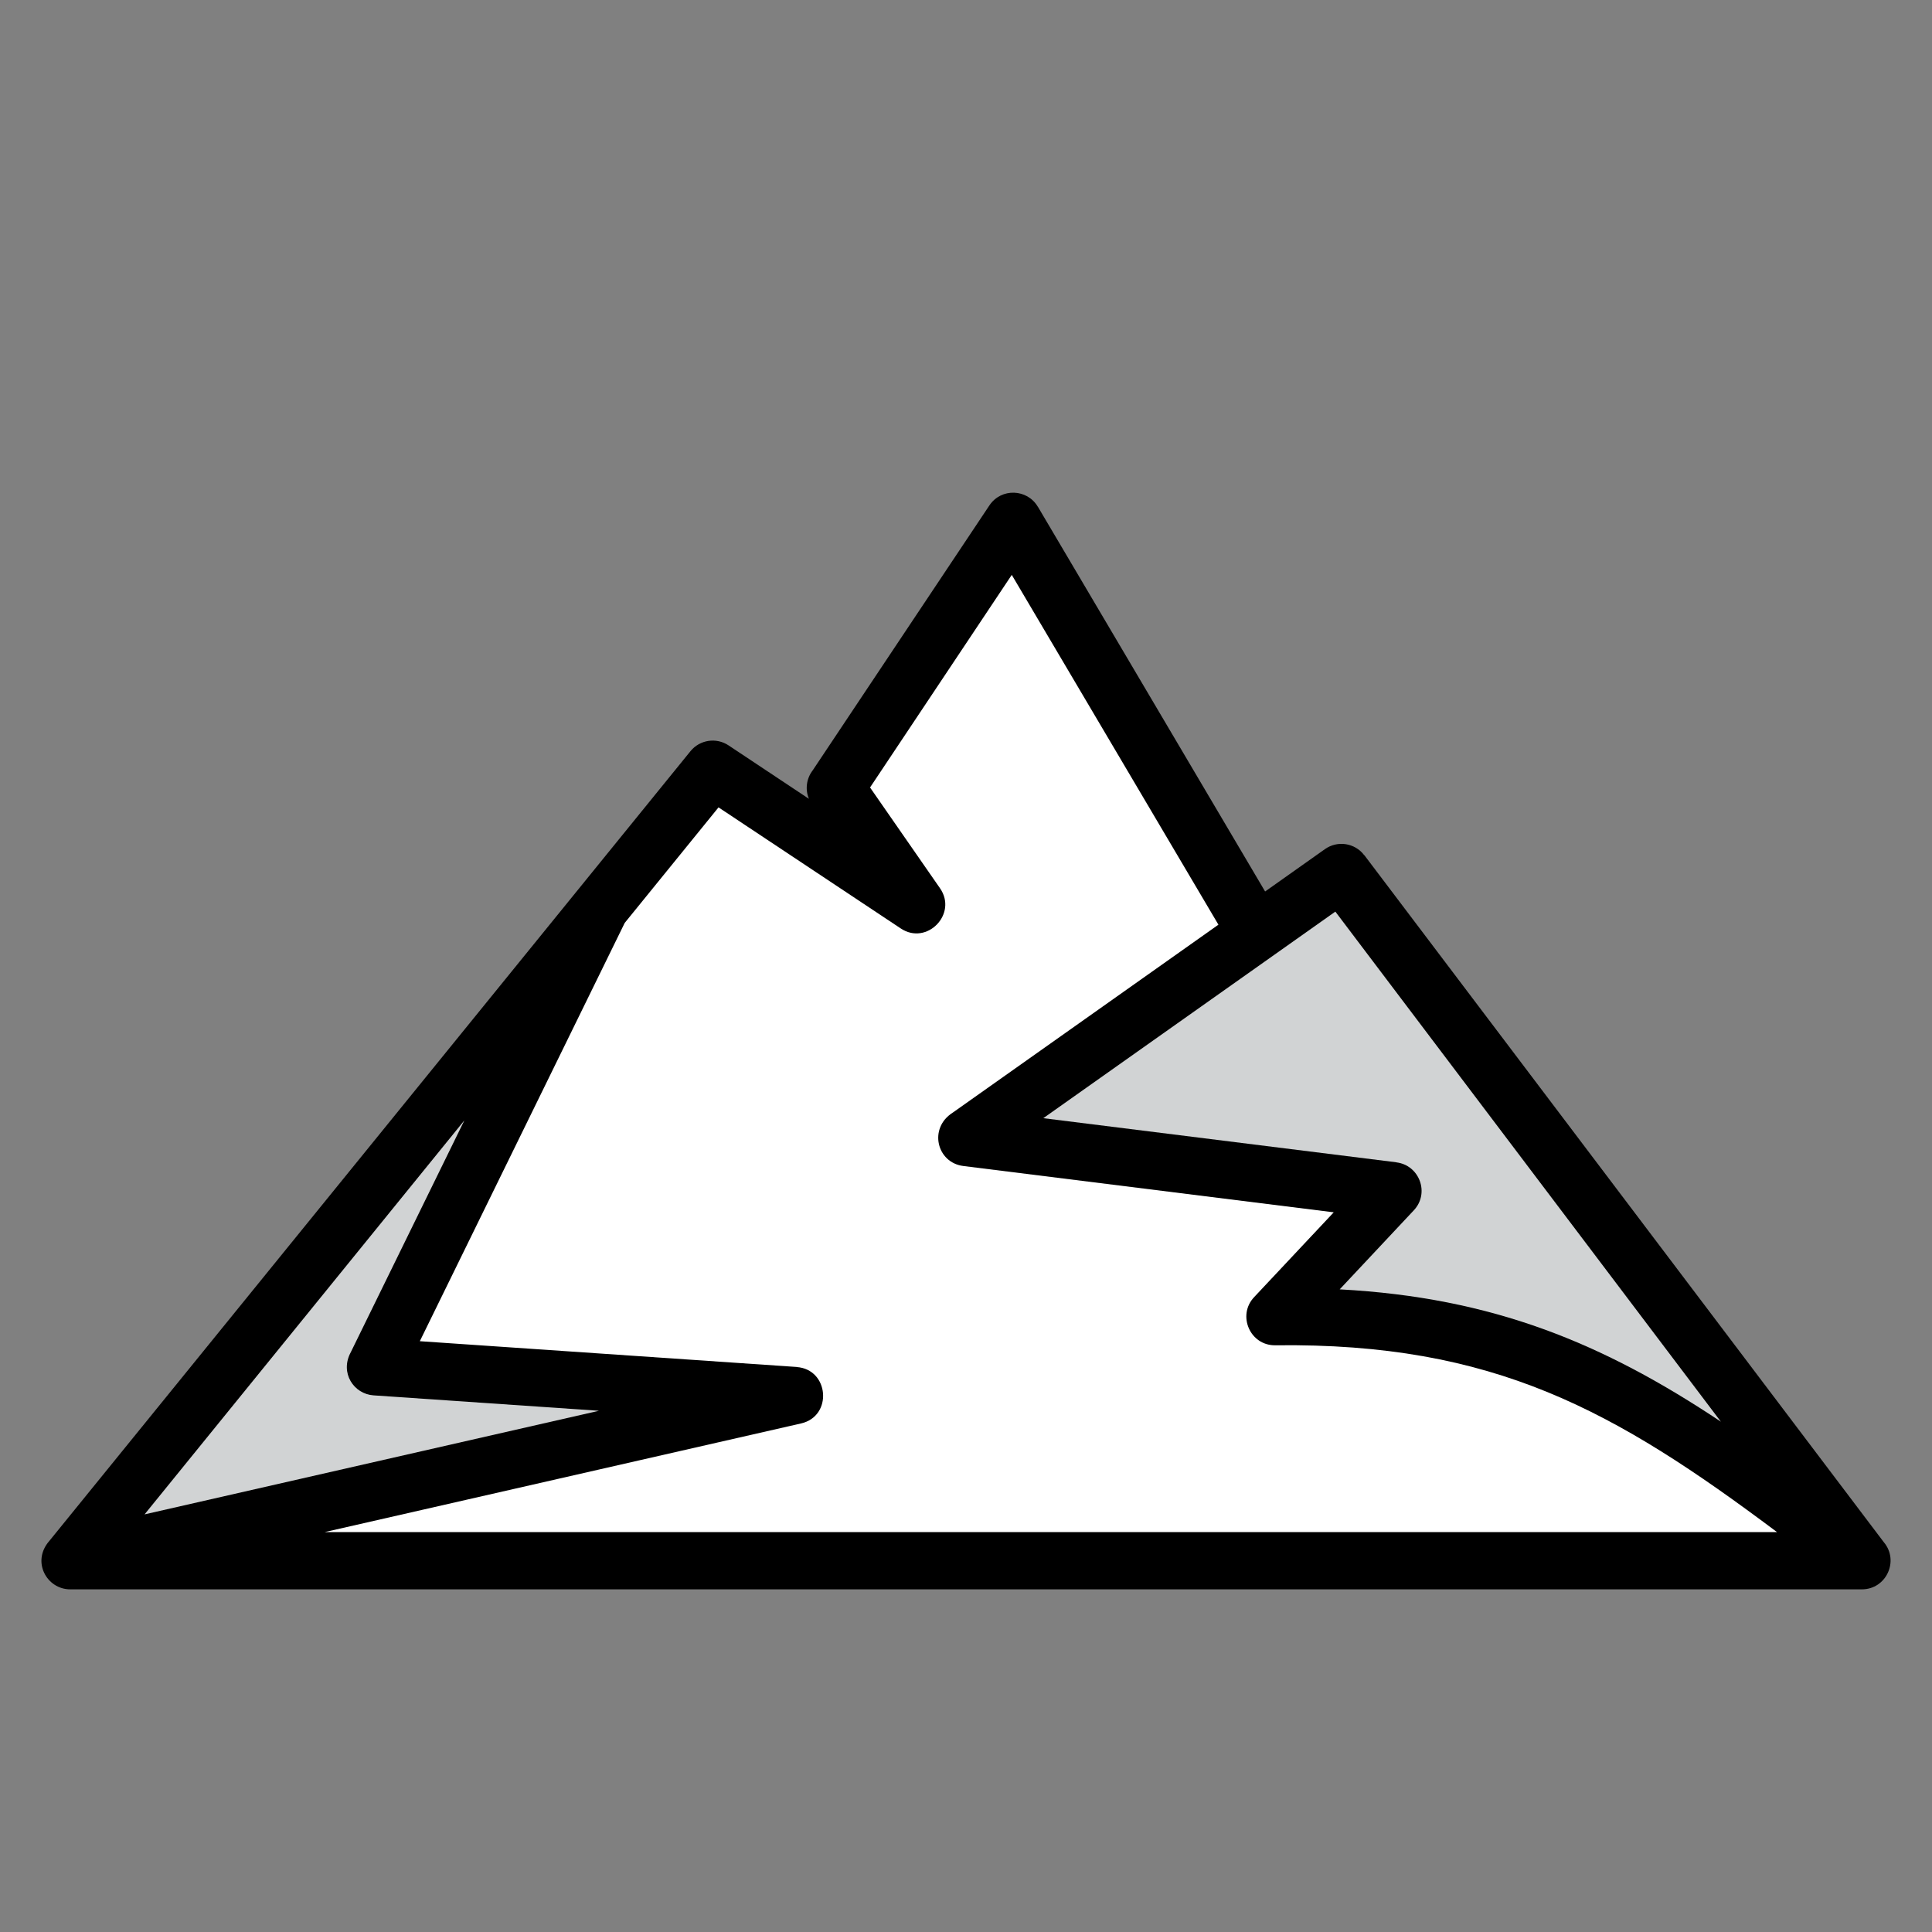 <?xml version="1.0" encoding="utf-8"?>
<!-- Generator: Adobe Illustrator 16.0.0, SVG Export Plug-In . SVG Version: 6.00 Build 0)  -->
<!DOCTYPE svg PUBLIC "-//W3C//DTD SVG 1.1//EN" "http://www.w3.org/Graphics/SVG/1.1/DTD/svg11.dtd">
<svg version="1.1" id="Layer_1" xmlns="http://www.w3.org/2000/svg" xmlns:xlink="http://www.w3.org/1999/xlink" x="0px" y="0px"
	 width="200px" height="200px" viewBox="0 0 200 200" enable-background="new 0 0 200 200" xml:space="preserve">
<rect x="0" y="0" width="200" height="200" fill="#808080" stroke="none"/>
<path d="M195.008,159.643c1.619,1.911,0.273,4.885-2.268,4.885H7.264c-2.417,0-4.038-2.874-2.152-5.018l66.37-81.754
	c0.972-1.189,2.675-1.43,3.929-0.599l8.325,5.534c-0.407-0.989-0.249-2.111,0.398-2.949l18.294-27.431
	c1.221-1.82,3.912-1.711,5.002,0.141h0.008l23.525,39.834l6.197-4.387c1.305-0.922,3.107-0.639,4.064,0.632l0.008-0.008
	L195.008,159.643z"/>
<path fill="#D1D3D4" d="M14.965,156.768l47.037-10.725l-23.337-1.596c-2.035-0.142-3.505-2.316-2.359-4.452l11.764-24.01
	L14.965,156.768z"/>
<path fill="#FFFFFF" d="M64.669,95.541L43.46,138.84l39.005,2.667v0.008c3.365,0.225,3.771,5.084,0.457,5.84L33.6,158.604h150.359
	c-16.805-12.595-29.285-19.622-51.947-19.34c-2.609,0.032-3.963-3.1-2.186-4.985l8.242-8.781l-38.34-4.793
	c-2.758-0.341-3.63-3.913-1.113-5.517l27.516-19.465l-21.393-36.212L90.067,81.519l7.244,10.435
	c1.845,2.658-1.362,5.956-4.062,4.161L74.382,83.579L64.669,95.541z"/>
<path fill="#D1D3D4" d="M131.953,98.814l-23.951,16.939l36.555,4.568v0.008c2.385,0.291,3.473,3.191,1.795,4.968l-7.668,8.176
	c15.867,0.848,27.273,5.574,39.461,13.698l-39.91-52.802L131.953,98.814z"/>
</svg>
